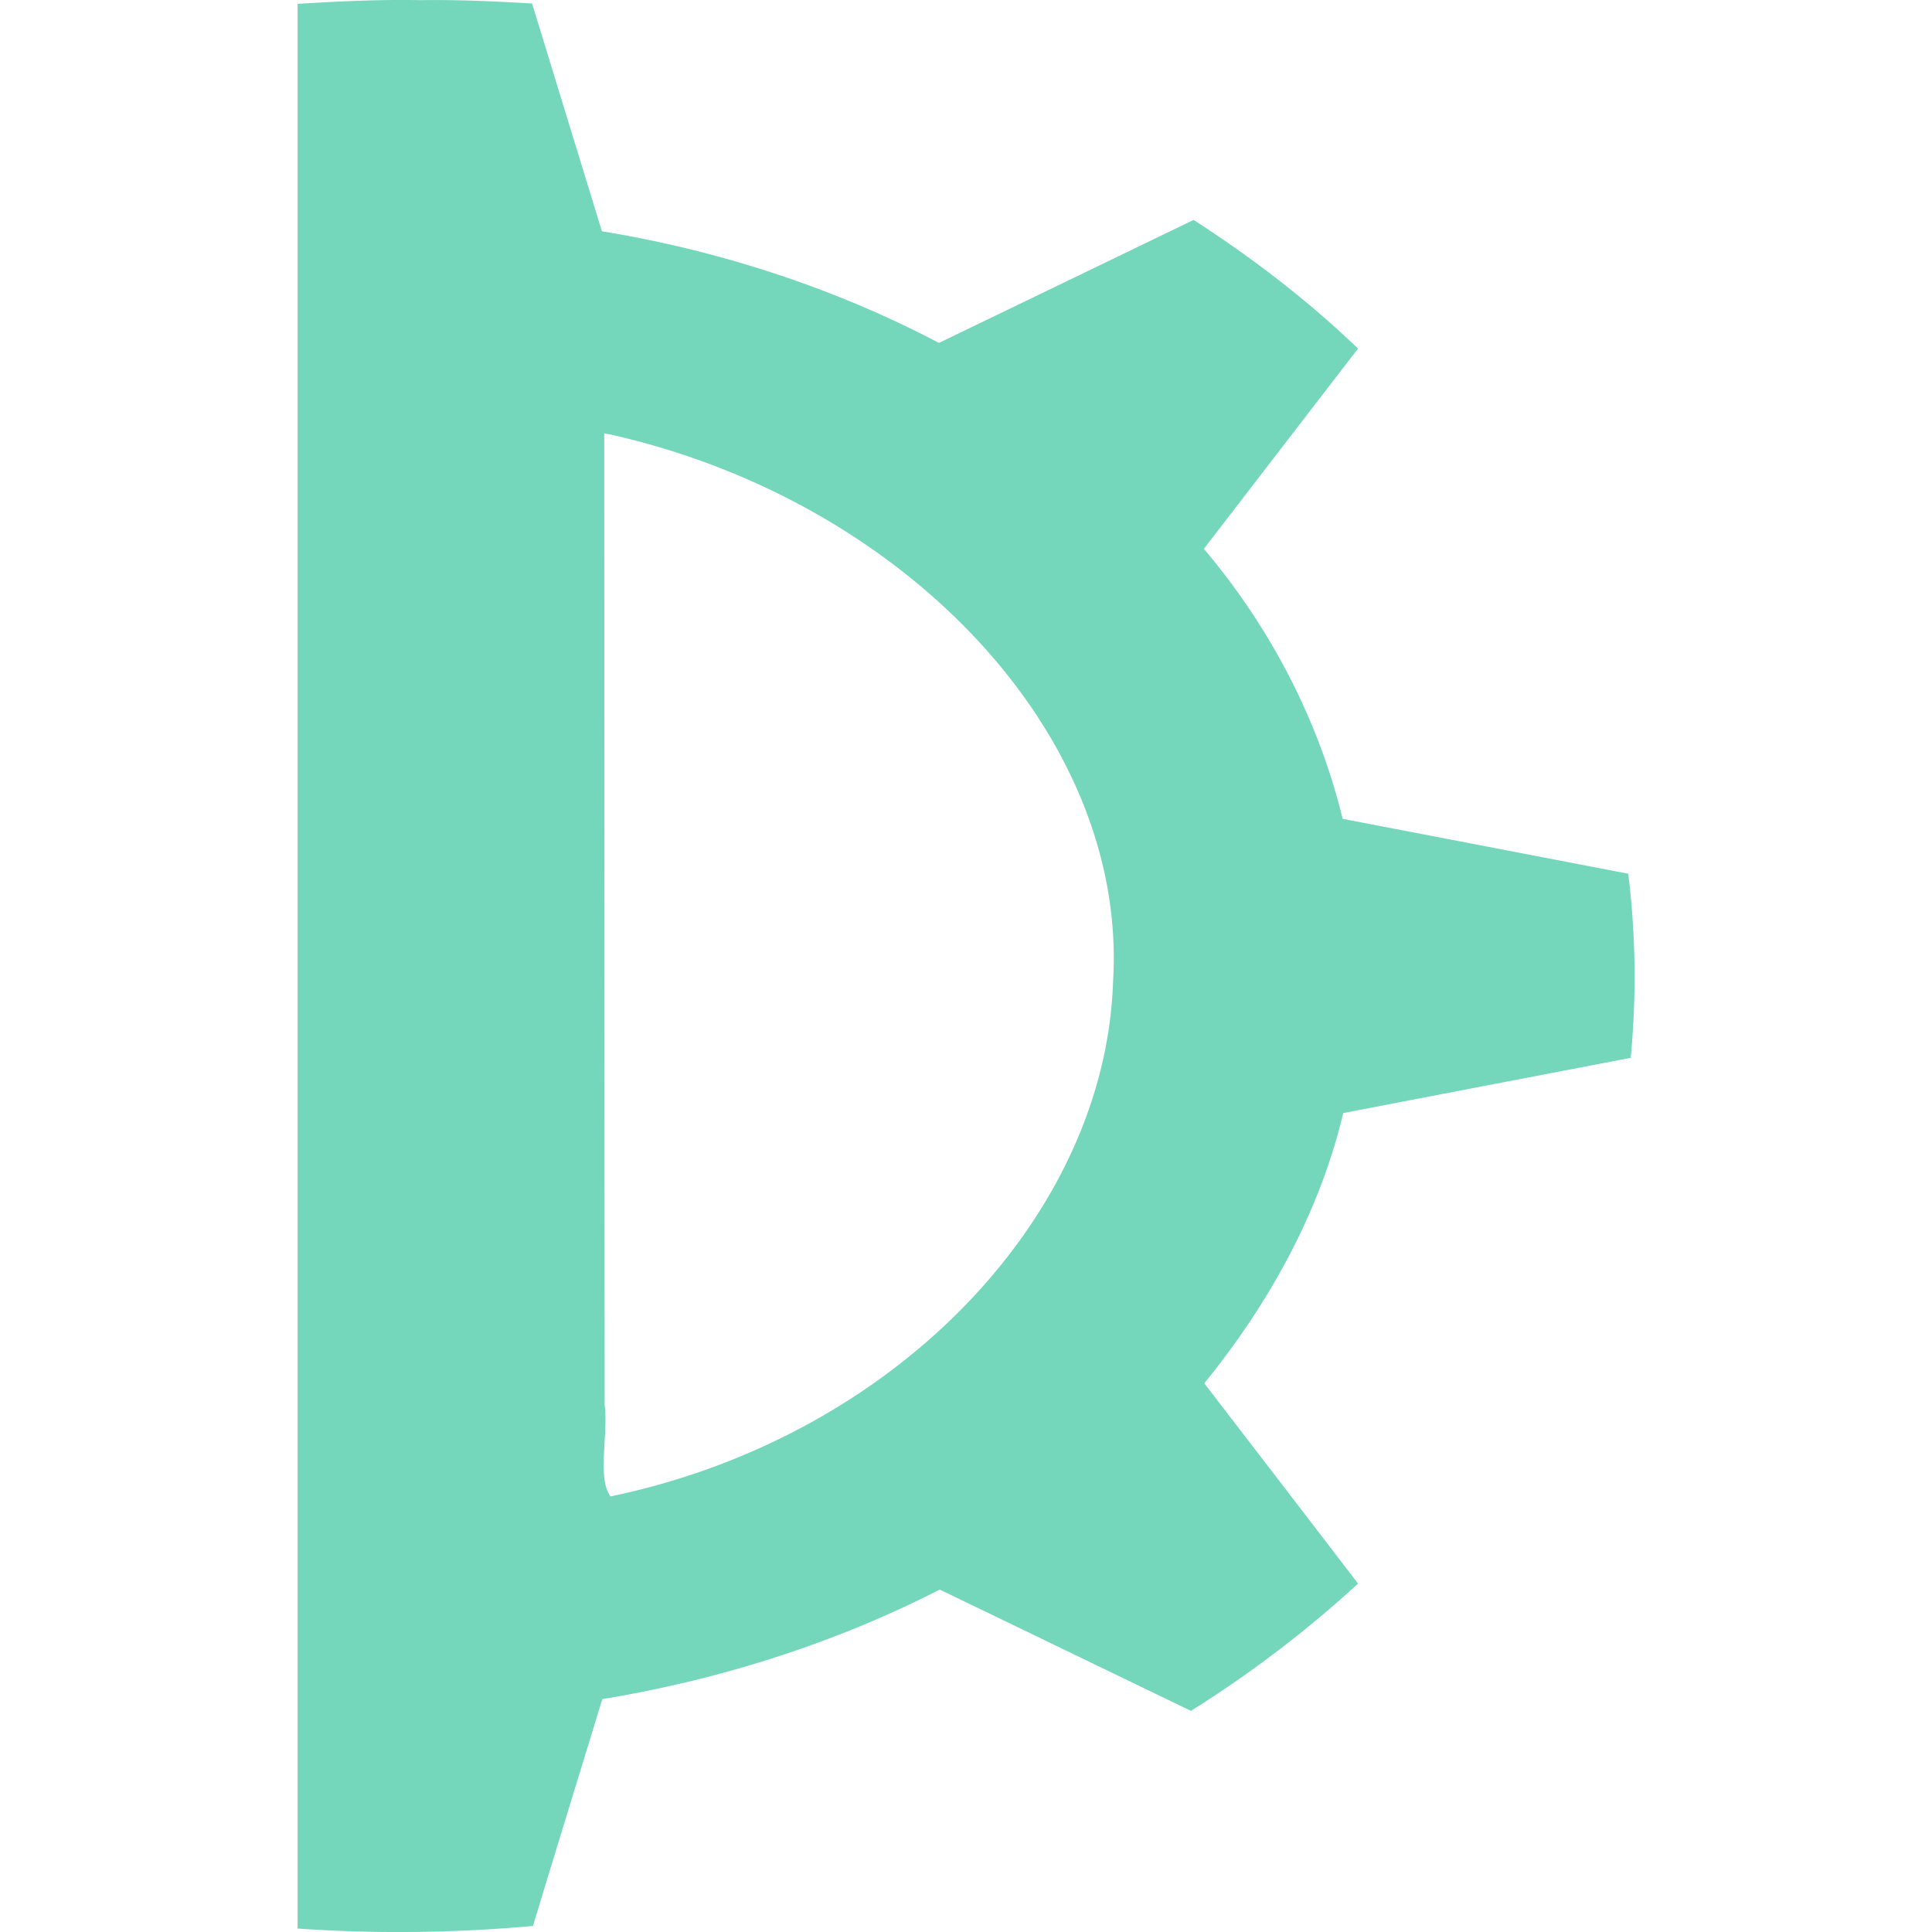 <svg role="img" width="32px" height="32px" viewBox="0 0 24 24" xmlns="http://www.w3.org/2000/svg"><title>Dlib</title><path fill="#74d6bb" d="M5.219.002c-.508-.01-1.016.015-1.522.046v23.909c.972.068 1.954.055 2.924-.032.284-.94.574-1.878.861-2.818 1.488-.245 2.917-.708 4.192-1.361 1.04.502 2.08 1.005 3.12 1.507a14.213 14.213 0 0 0 2.076-1.581c-.635-.83-1.273-1.659-1.91-2.488.829-1.02 1.443-2.161 1.726-3.357 1.19-.229 2.38-.458 3.571-.686a10.528 10.528 0 0 0-.03-2.287c-1.183-.228-2.365-.455-3.548-.682-.292-1.194-.871-2.344-1.724-3.354.638-.829 1.276-1.659 1.915-2.488-.613-.588-1.297-1.117-2.043-1.598-1.054.51-2.109 1.019-3.163 1.528-1.267-.667-2.697-1.143-4.187-1.387C7.188 1.929 6.898.987 6.61.044c-.463-.028-.927-.049-1.391-.042Zm2.33 5.388c3.687.814 6.464 3.746 6.278 6.801-.093 2.897-2.682 5.658-6.243 6.398-.169-.227-.025-.78-.073-1.133-.002-4.024-.003-8.049-.005-12.073l.043.01z"/></svg>